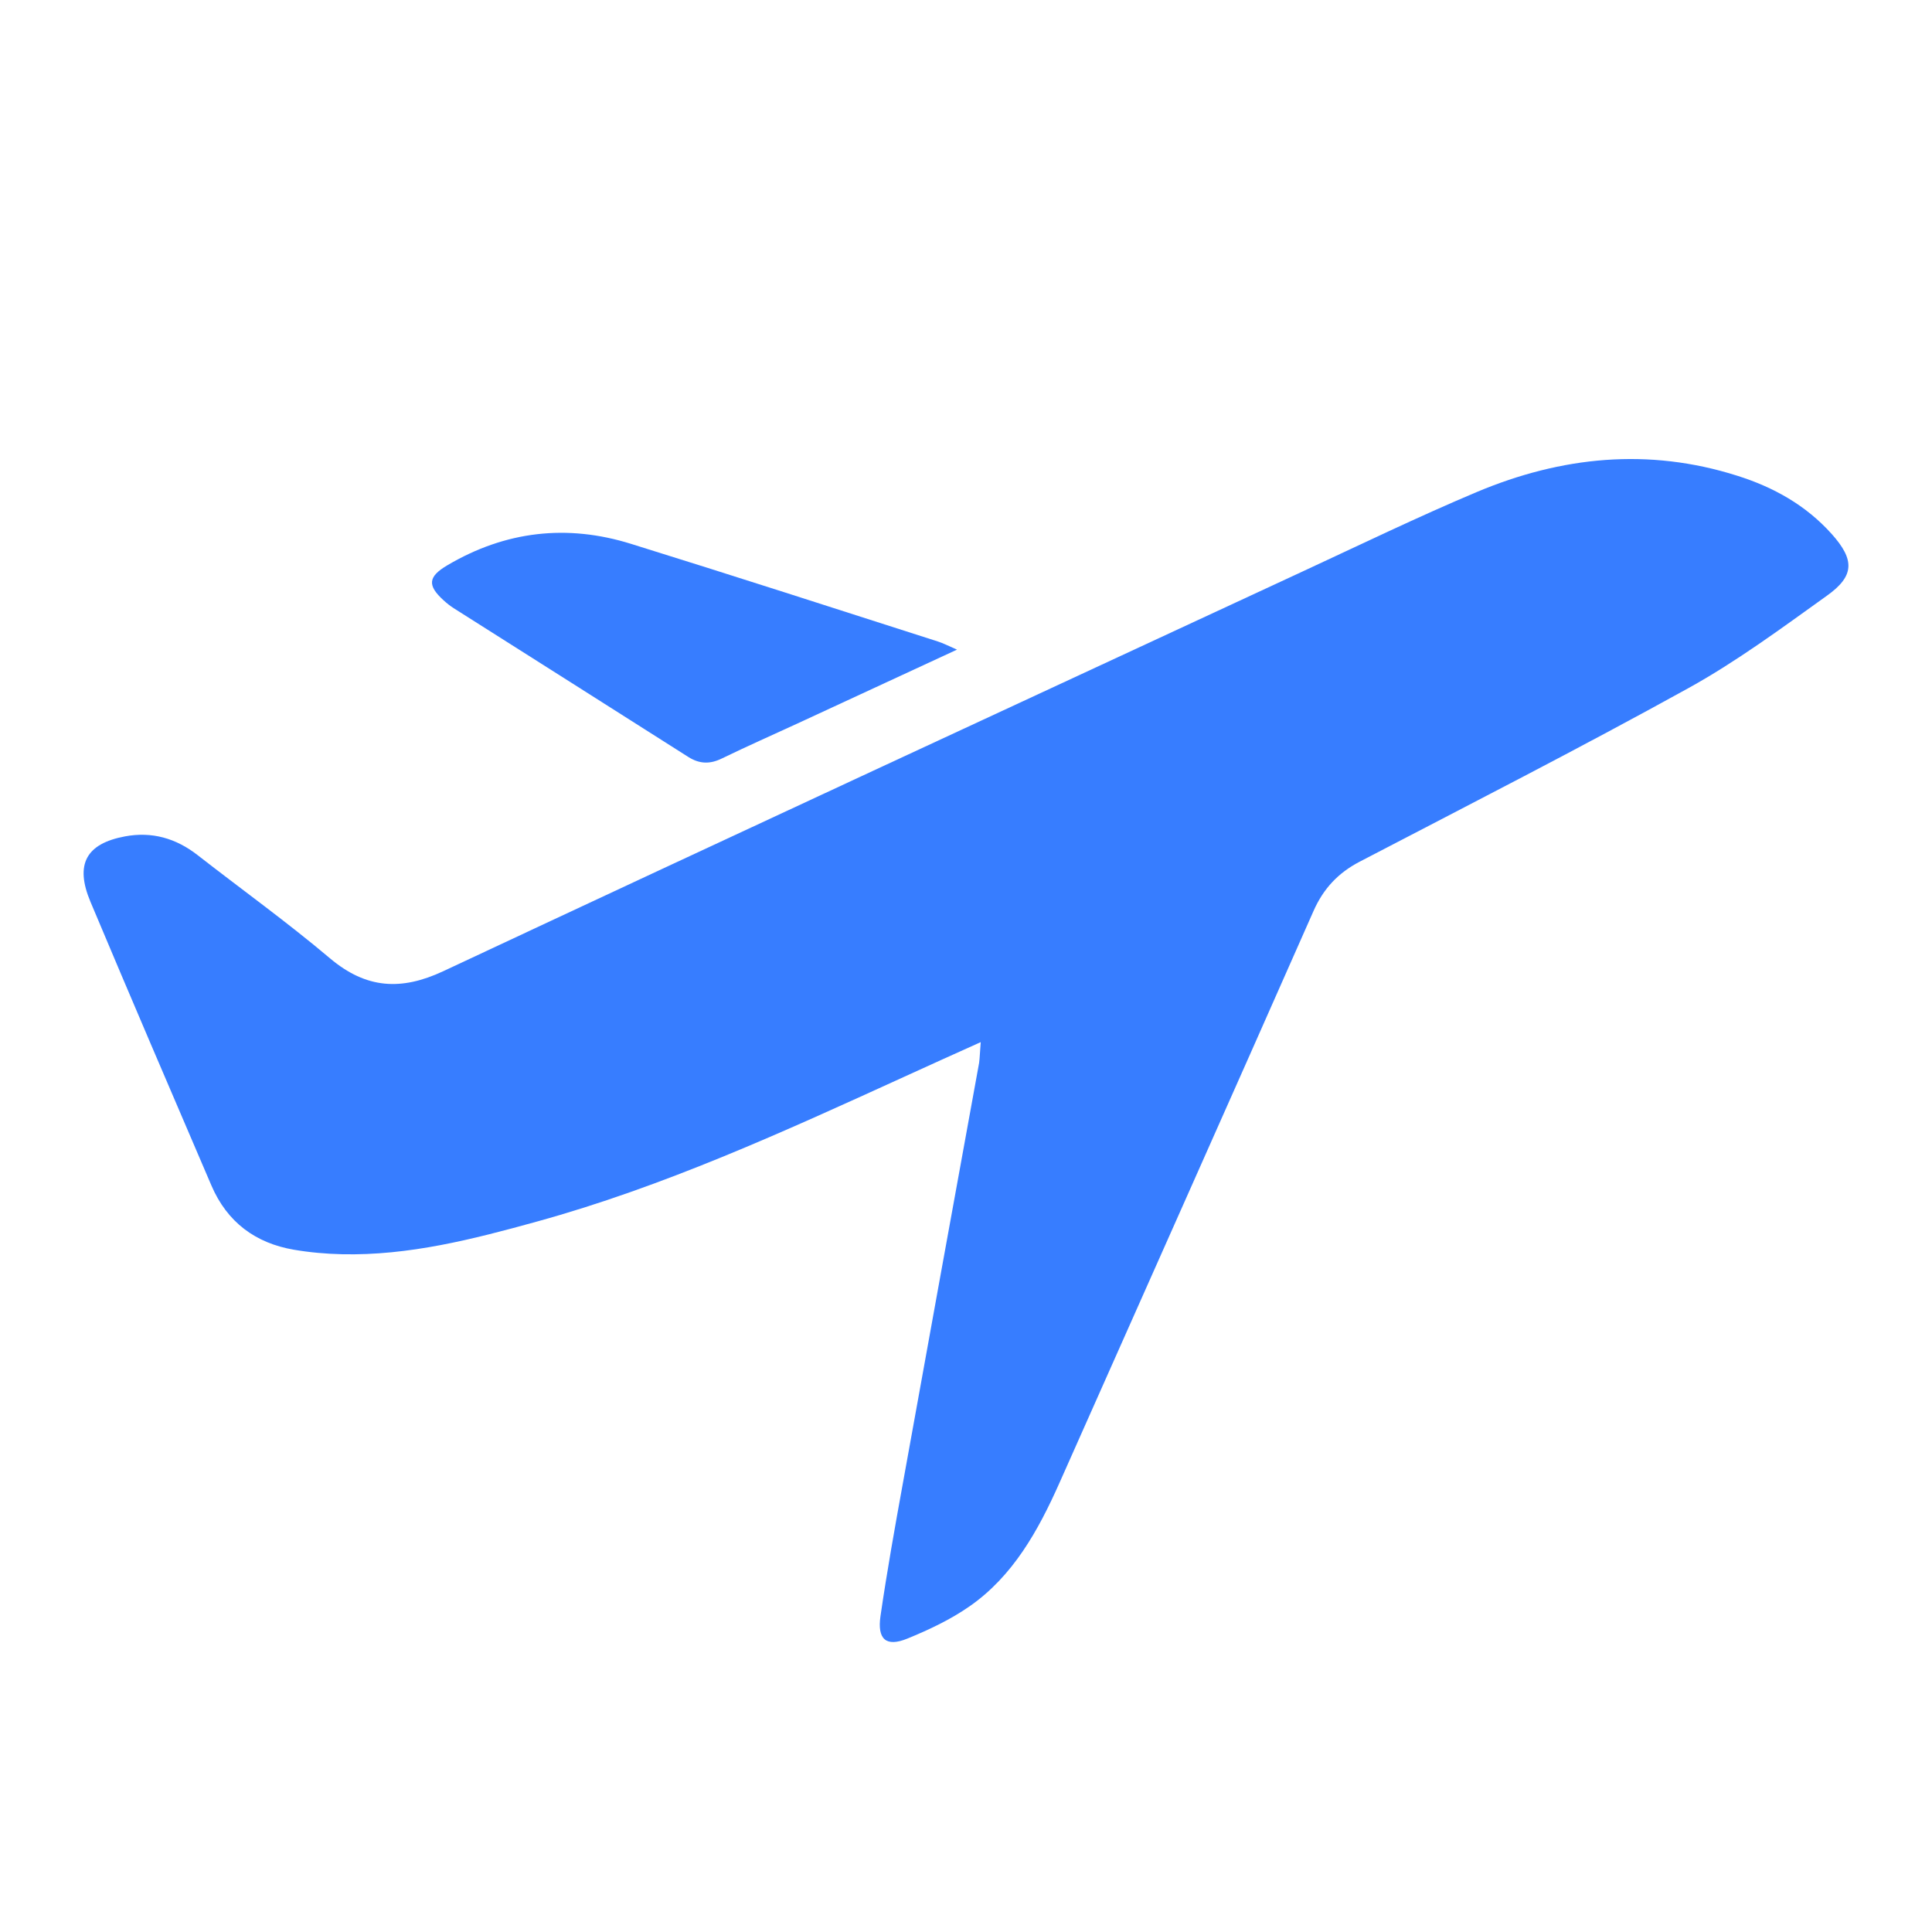 <svg width="32" height="32" viewBox="0 0 32 32" fill="none" xmlns="http://www.w3.org/2000/svg">
<path d="M16.244 17.261C15.786 17.467 15.378 17.651 14.972 17.837C12.983 18.744 10.994 19.654 8.886 20.235C7.83 20.527 6.769 20.799 5.664 20.774C5.398 20.768 5.129 20.744 4.866 20.699C4.237 20.591 3.763 20.248 3.5 19.632C2.829 18.069 2.157 16.504 1.498 14.936C1.237 14.314 1.427 13.973 2.071 13.853C2.515 13.77 2.914 13.883 3.275 14.165C4.006 14.735 4.758 15.275 5.467 15.874C6.067 16.379 6.646 16.411 7.34 16.087C12.078 13.867 16.827 11.669 21.574 9.466C22.534 9.021 23.488 8.559 24.461 8.149C25.863 7.56 27.303 7.413 28.772 7.879C29.37 8.067 29.91 8.365 30.341 8.847C30.72 9.272 30.718 9.539 30.263 9.864C29.512 10.402 28.763 10.957 27.961 11.4C26.166 12.392 24.34 13.325 22.521 14.272C22.168 14.456 21.921 14.714 21.755 15.091C20.36 18.25 18.951 21.403 17.549 24.559C17.195 25.355 16.777 26.106 16.06 26.605C15.743 26.826 15.384 26.995 15.027 27.141C14.678 27.283 14.527 27.155 14.584 26.765C14.691 26.031 14.821 25.301 14.954 24.57C15.372 22.248 15.795 19.927 16.217 17.605C16.229 17.519 16.23 17.426 16.244 17.261Z" fill="#377DFF"/>
<path d="M15.851 10.76C14.925 11.189 14.066 11.587 13.207 11.984C12.79 12.176 12.372 12.361 11.958 12.562C11.761 12.659 11.586 12.656 11.398 12.536C10.104 11.713 8.809 10.894 7.514 10.073C7.455 10.035 7.4 9.992 7.348 9.944C7.075 9.696 7.089 9.552 7.409 9.363C8.374 8.793 9.395 8.678 10.452 9.008C12.151 9.536 13.843 10.083 15.537 10.626C15.621 10.653 15.7 10.694 15.851 10.76Z" fill="#377DFF"/>
</svg>
